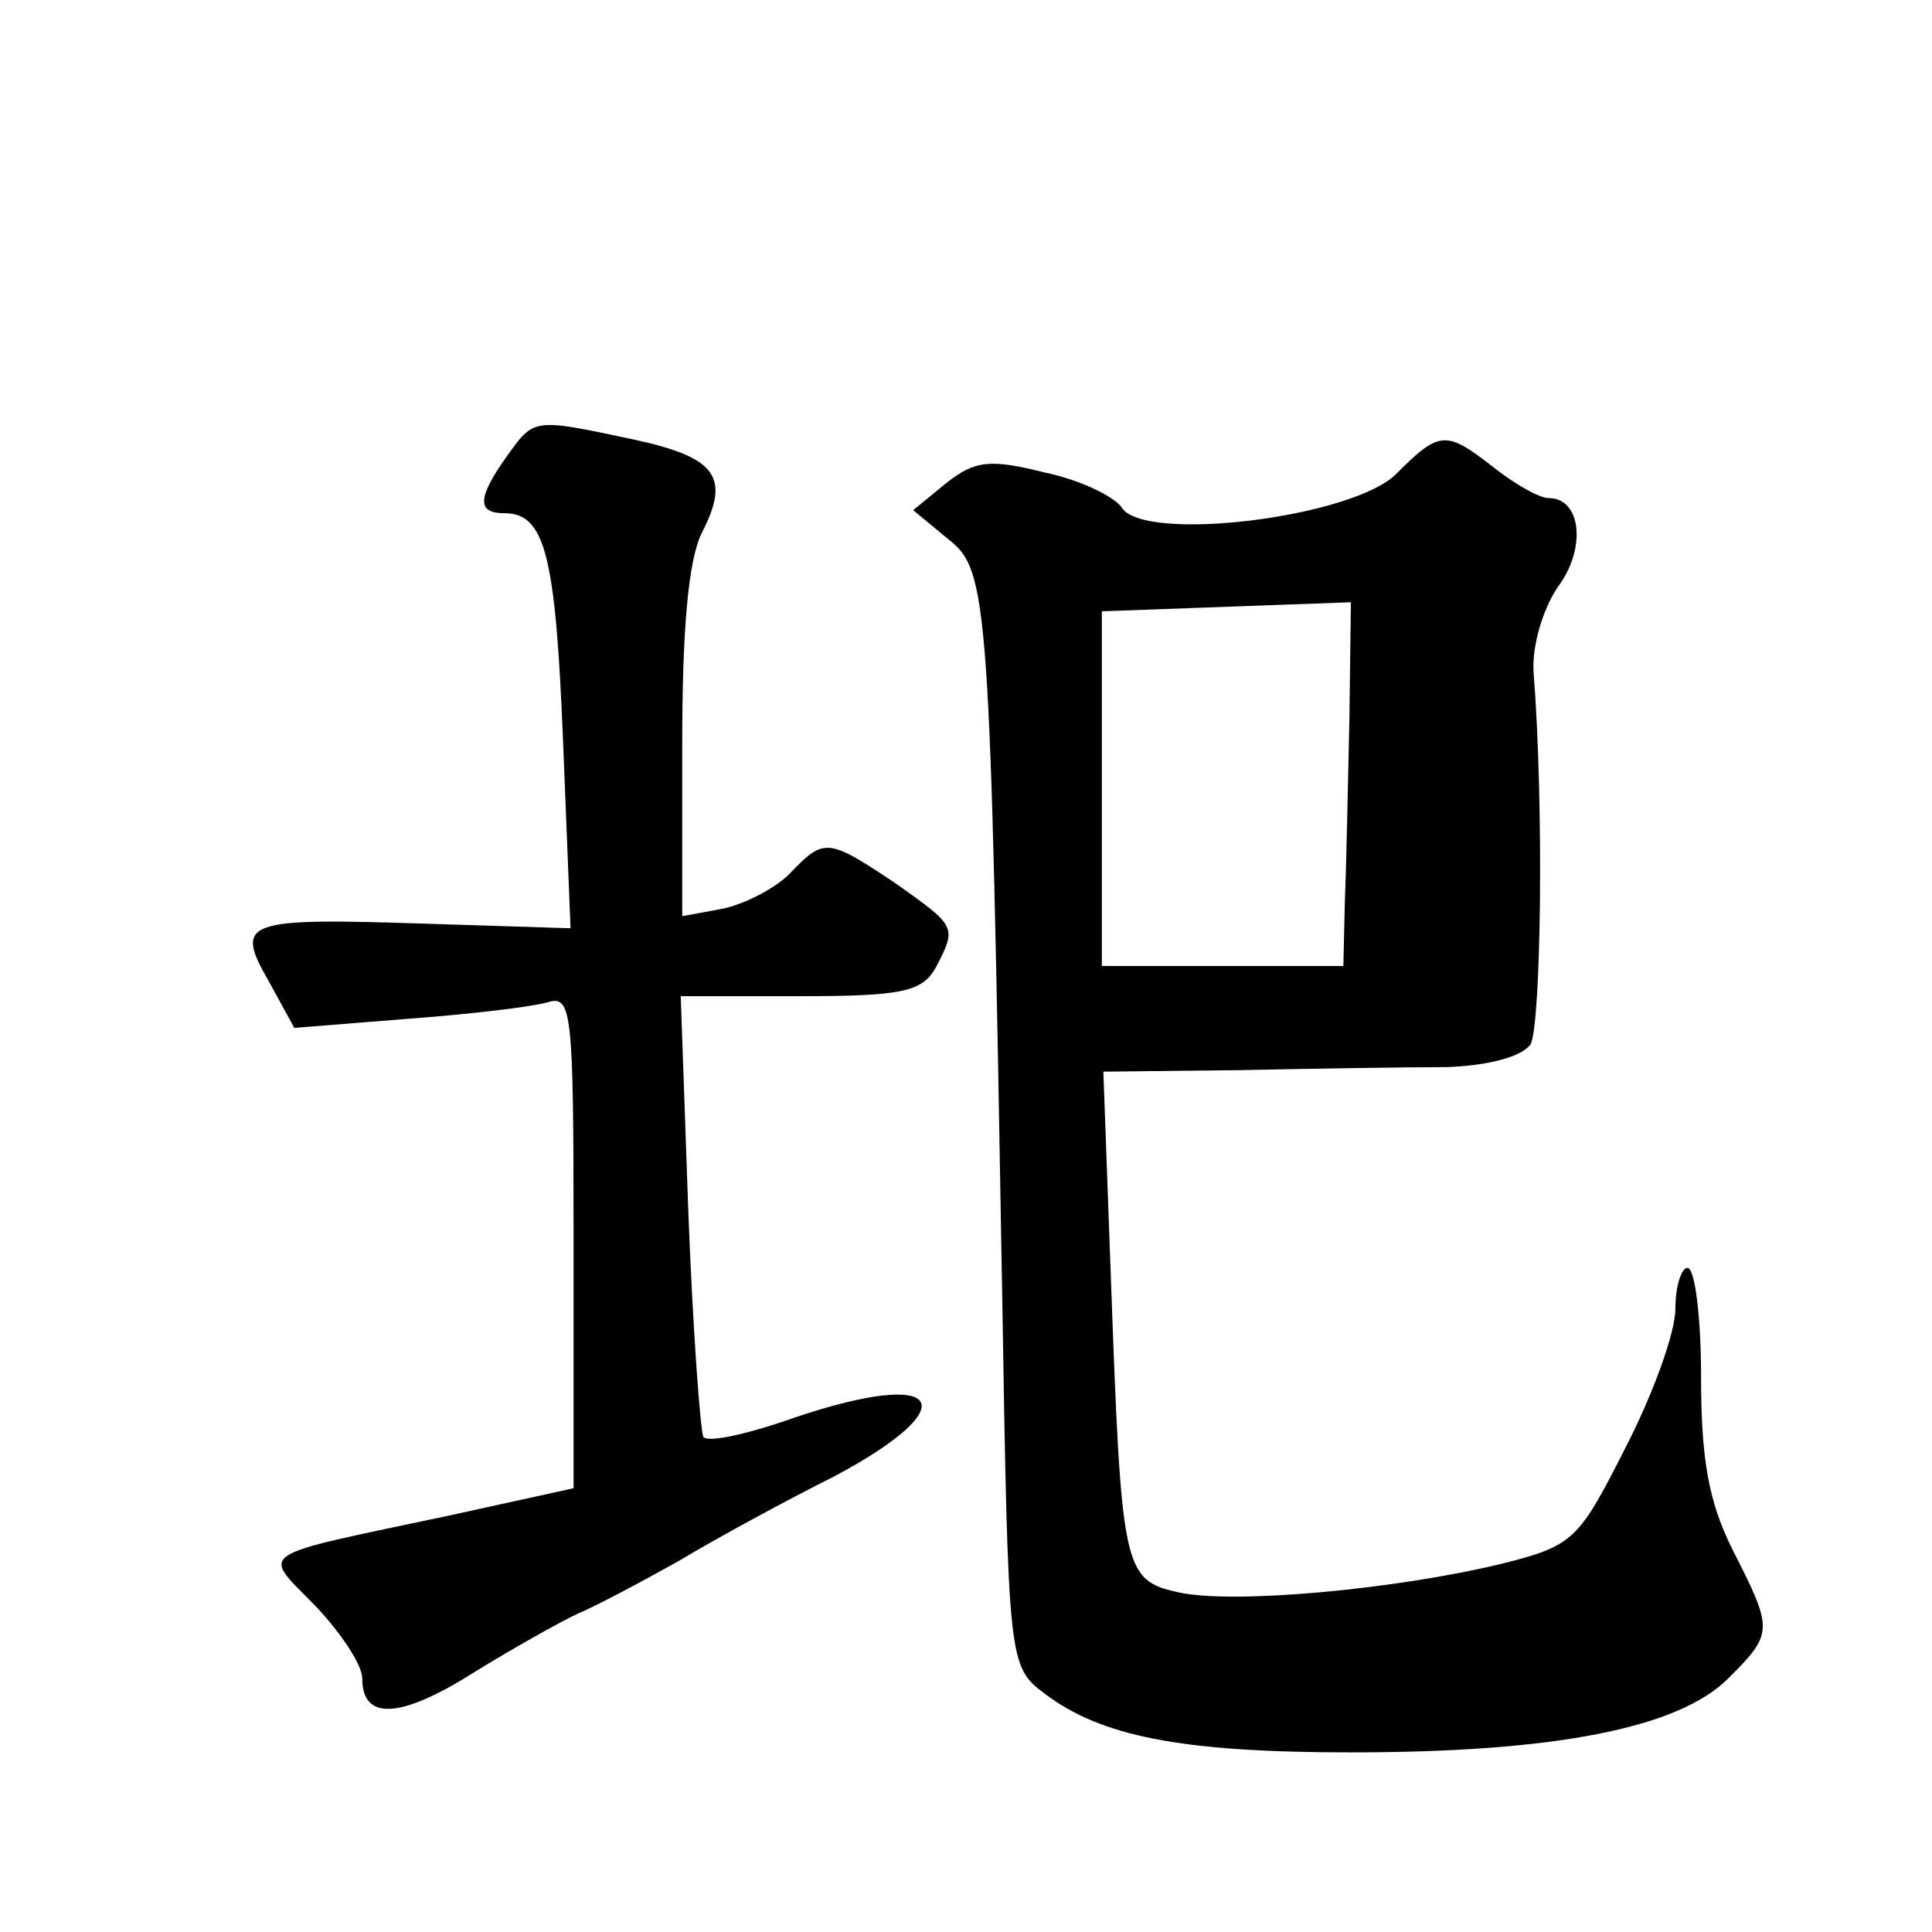 <?xml version="1.0" standalone="no"?>
<!DOCTYPE svg PUBLIC "-//W3C//DTD SVG 20010904//EN"
 "http://www.w3.org/TR/2001/REC-SVG-20010904/DTD/svg10.dtd">
<svg version="1.0" xmlns="http://www.w3.org/2000/svg"
 width="128pt" height="128pt" viewBox="0 0 128 128"
 preserveAspectRatio="xMidYMid meet">
<g transform="translate(0,128) scale(0.1,-0.1)"
fill="#0" stroke="none">
<path d="M336 978 c-20 -28 -20 -38 -2 -38 27 0 34 -27 39 -150 l5 -125 -95 3 c-121
4 -128 2 -105 -38 l17 -31 75 6 c41 3 83 8 93 11 16 5 17 -7 17 -158 l0 -164 -82
-18 c-132 -28 -125 -23 -89 -60 17 -18 31 -39 31 -48 0 -28 25 -27 74 4 26 16 58
34 69 39 12 5 42 21 67 35 25 15 71 40 103 56 88 47 72 72 -26 39 -31 -11 -58 -17
-61 -13 -2 4 -7 71 -10 150 l-5 142 79 0 c68 0 81 3 90 19 14 27 14 27 -27 56 -45
30 -47 30 -70 6 -10 -10 -30 -20 -44 -23 l-27 -5 0 114 c0 76 4 122 13 140 19 37
10 50 -46 62 -66 14 -65 14 -83 -11z M925 966 c-29 -29 -168 -46 -182 -22 -5 7
-27 18 -51 23 -36 9 -46 8 -65 -7 l-22 -18 23 -19 c27 -21 28 -38 36 -502 4 -242
4 -245 28 -263 37 -28 89 -39 203 -39 135 0 217 16 250 49 30 30 30 32 3 85 -16
32 -21 60 -21 115 0 39 -4 72 -9 72 -4 0 -8 -12 -8 -27 0 -16 -15 -57 -33 -92 -31
-61 -34 -65 -82 -77 -70 -17 -178 -27 -214 -19 -37 8 -38 15 -45 208 l-5 137 90
1 c49 1 110 2 137 2 29 1 50 7 56 15 7 13 9 159 2 247 -1 17 6 41 16 56 19 25 16
59 -6 59 -6 0 -22 9 -36 20 -32 25 -36 25 -65 -4z m-31 -163 c-1 -43 -2 -97 -3
-120 l-1 -43 -80 0 -80 0 0 118 0 117 83 3 82 3 -1 -78z"/>
</g>
</svg>
